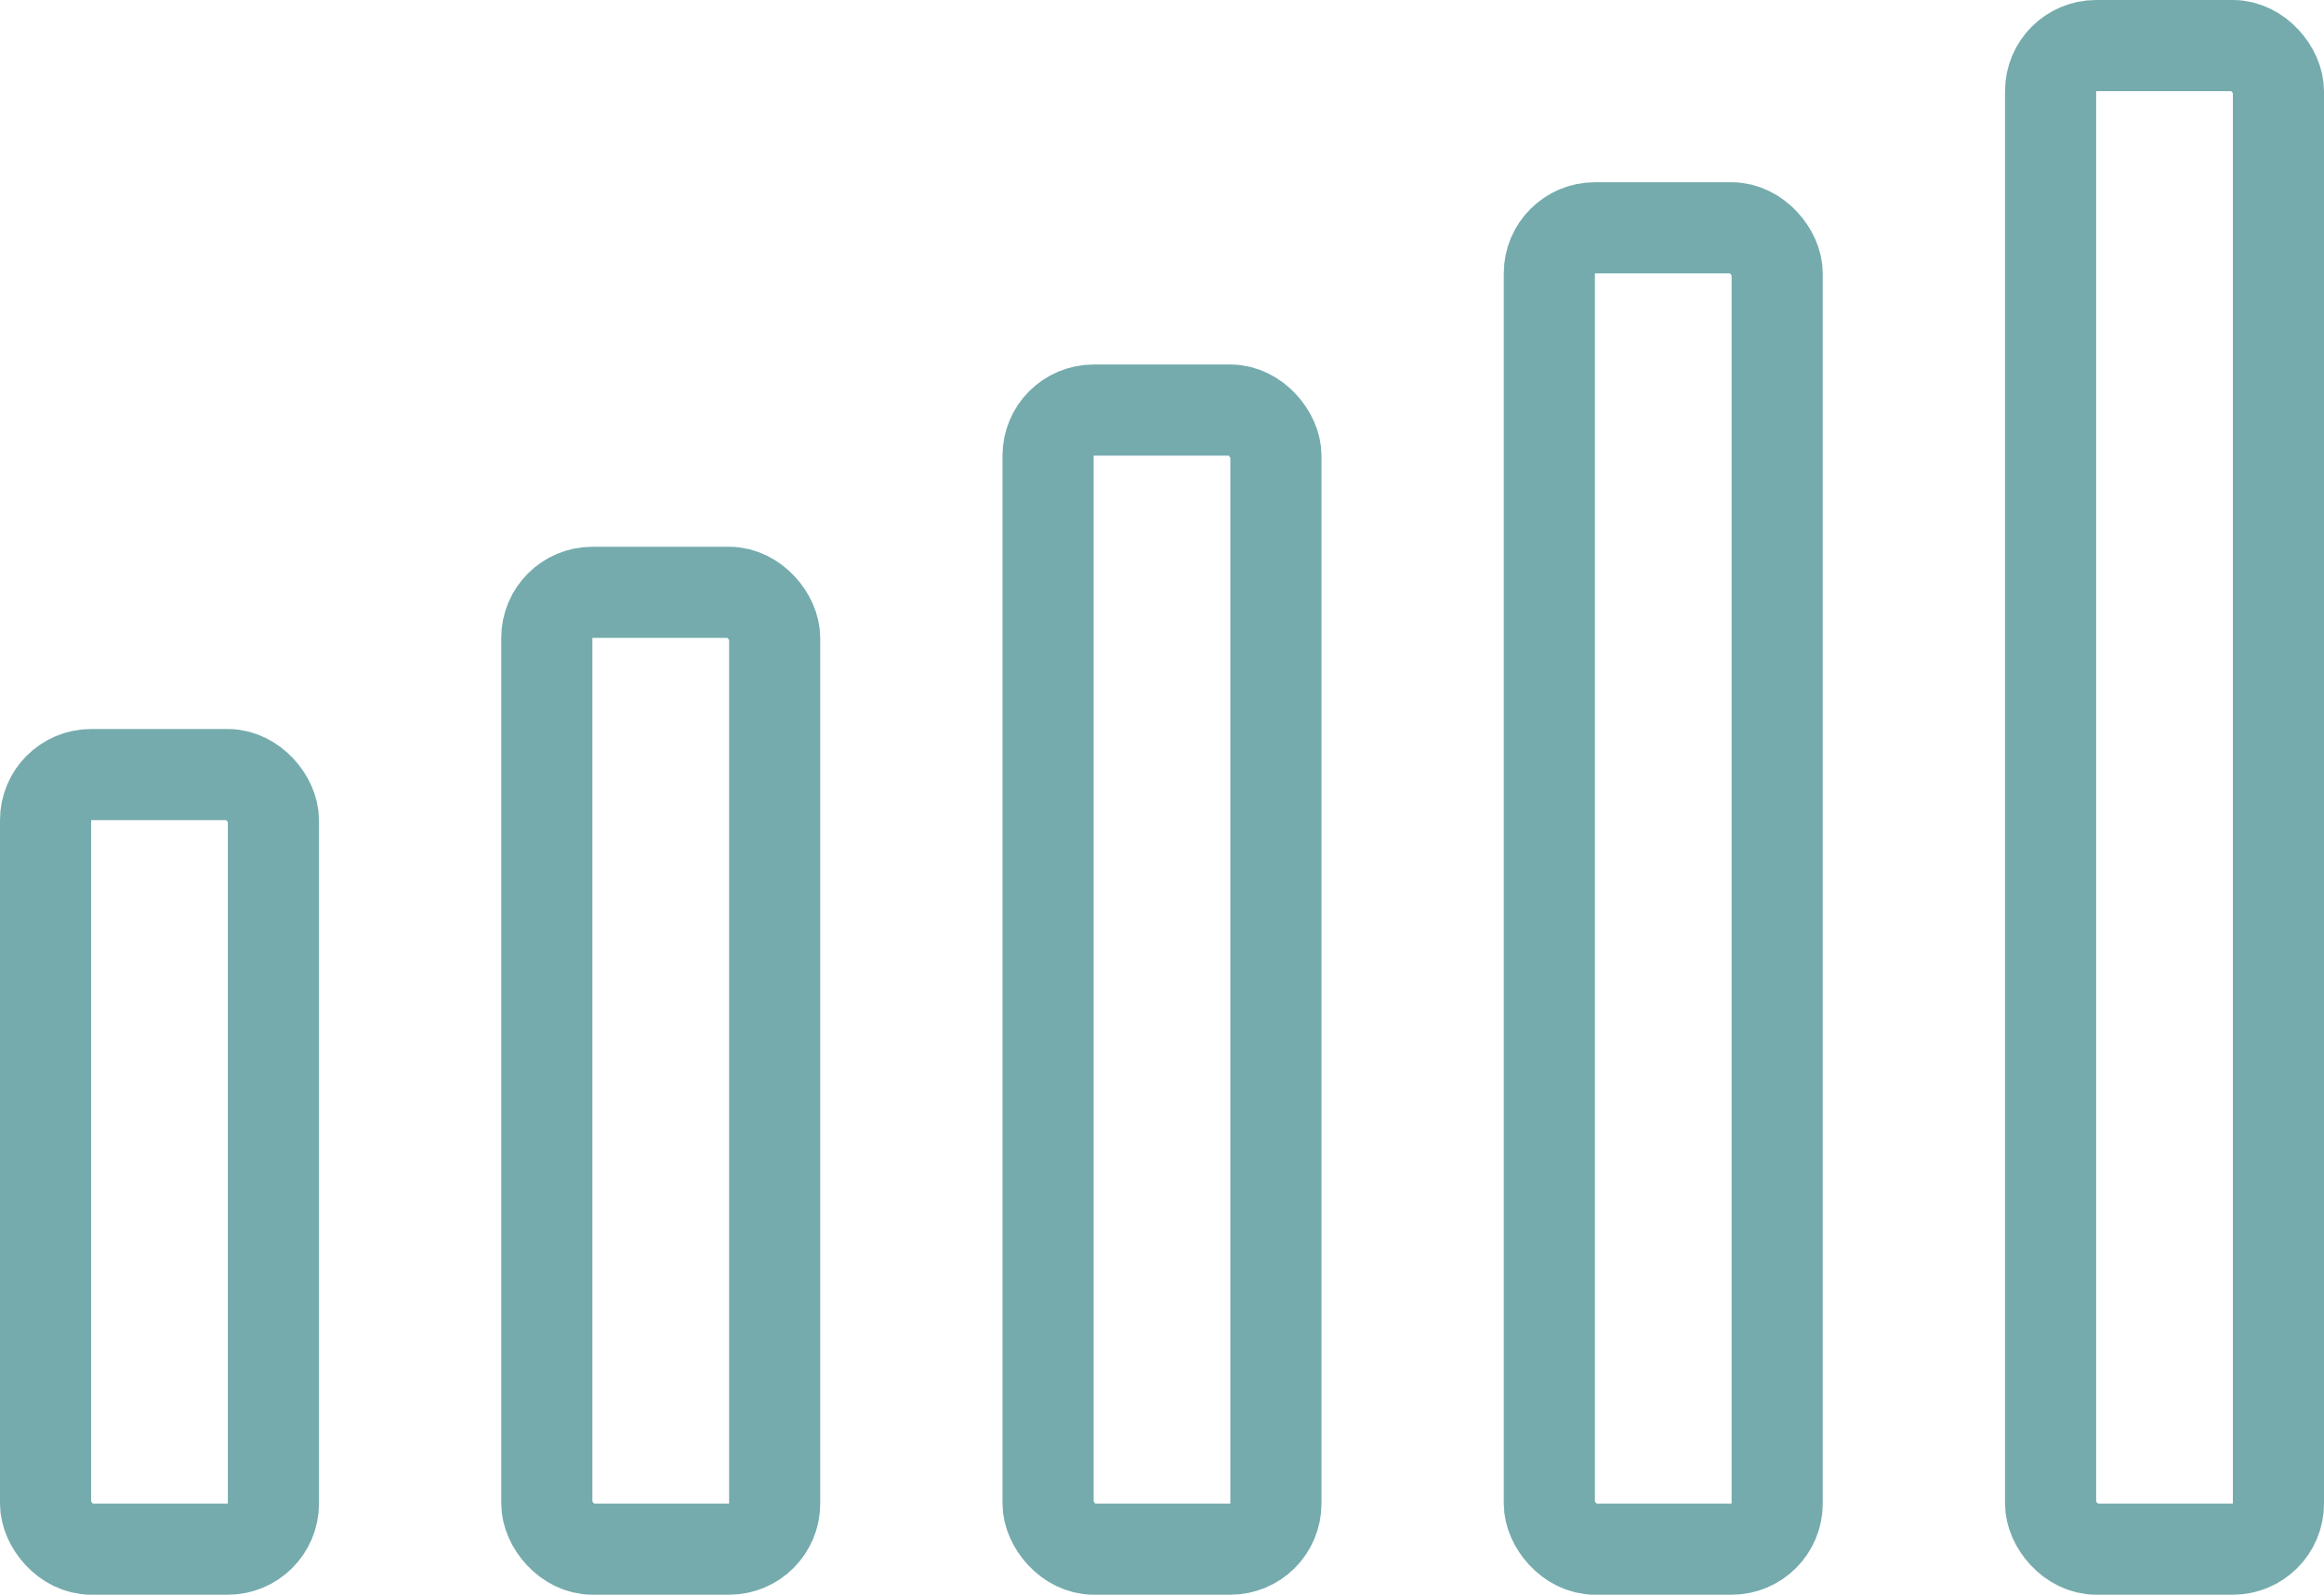 <?xml version="1.0" encoding="UTF-8"?> <svg xmlns="http://www.w3.org/2000/svg" width="51" height="35" viewBox="0 0 51 35" fill="none"> <rect x="45" y="1" width="5" height="33" rx="1" stroke="#75ABAD" stroke-width="2"></rect> <rect x="34" y="5" width="5" height="29" rx="1" stroke="#75ABAD" stroke-width="2"></rect> <rect x="23" y="9" width="5" height="25" rx="1" stroke="#75ABAD" stroke-width="2"></rect> <rect x="12" y="13" width="5" height="21" rx="1" stroke="#75ABAD" stroke-width="2"></rect> <rect x="1" y="17" width="5" height="17" rx="1" stroke="#75ABAD" stroke-width="2"></rect> </svg> 